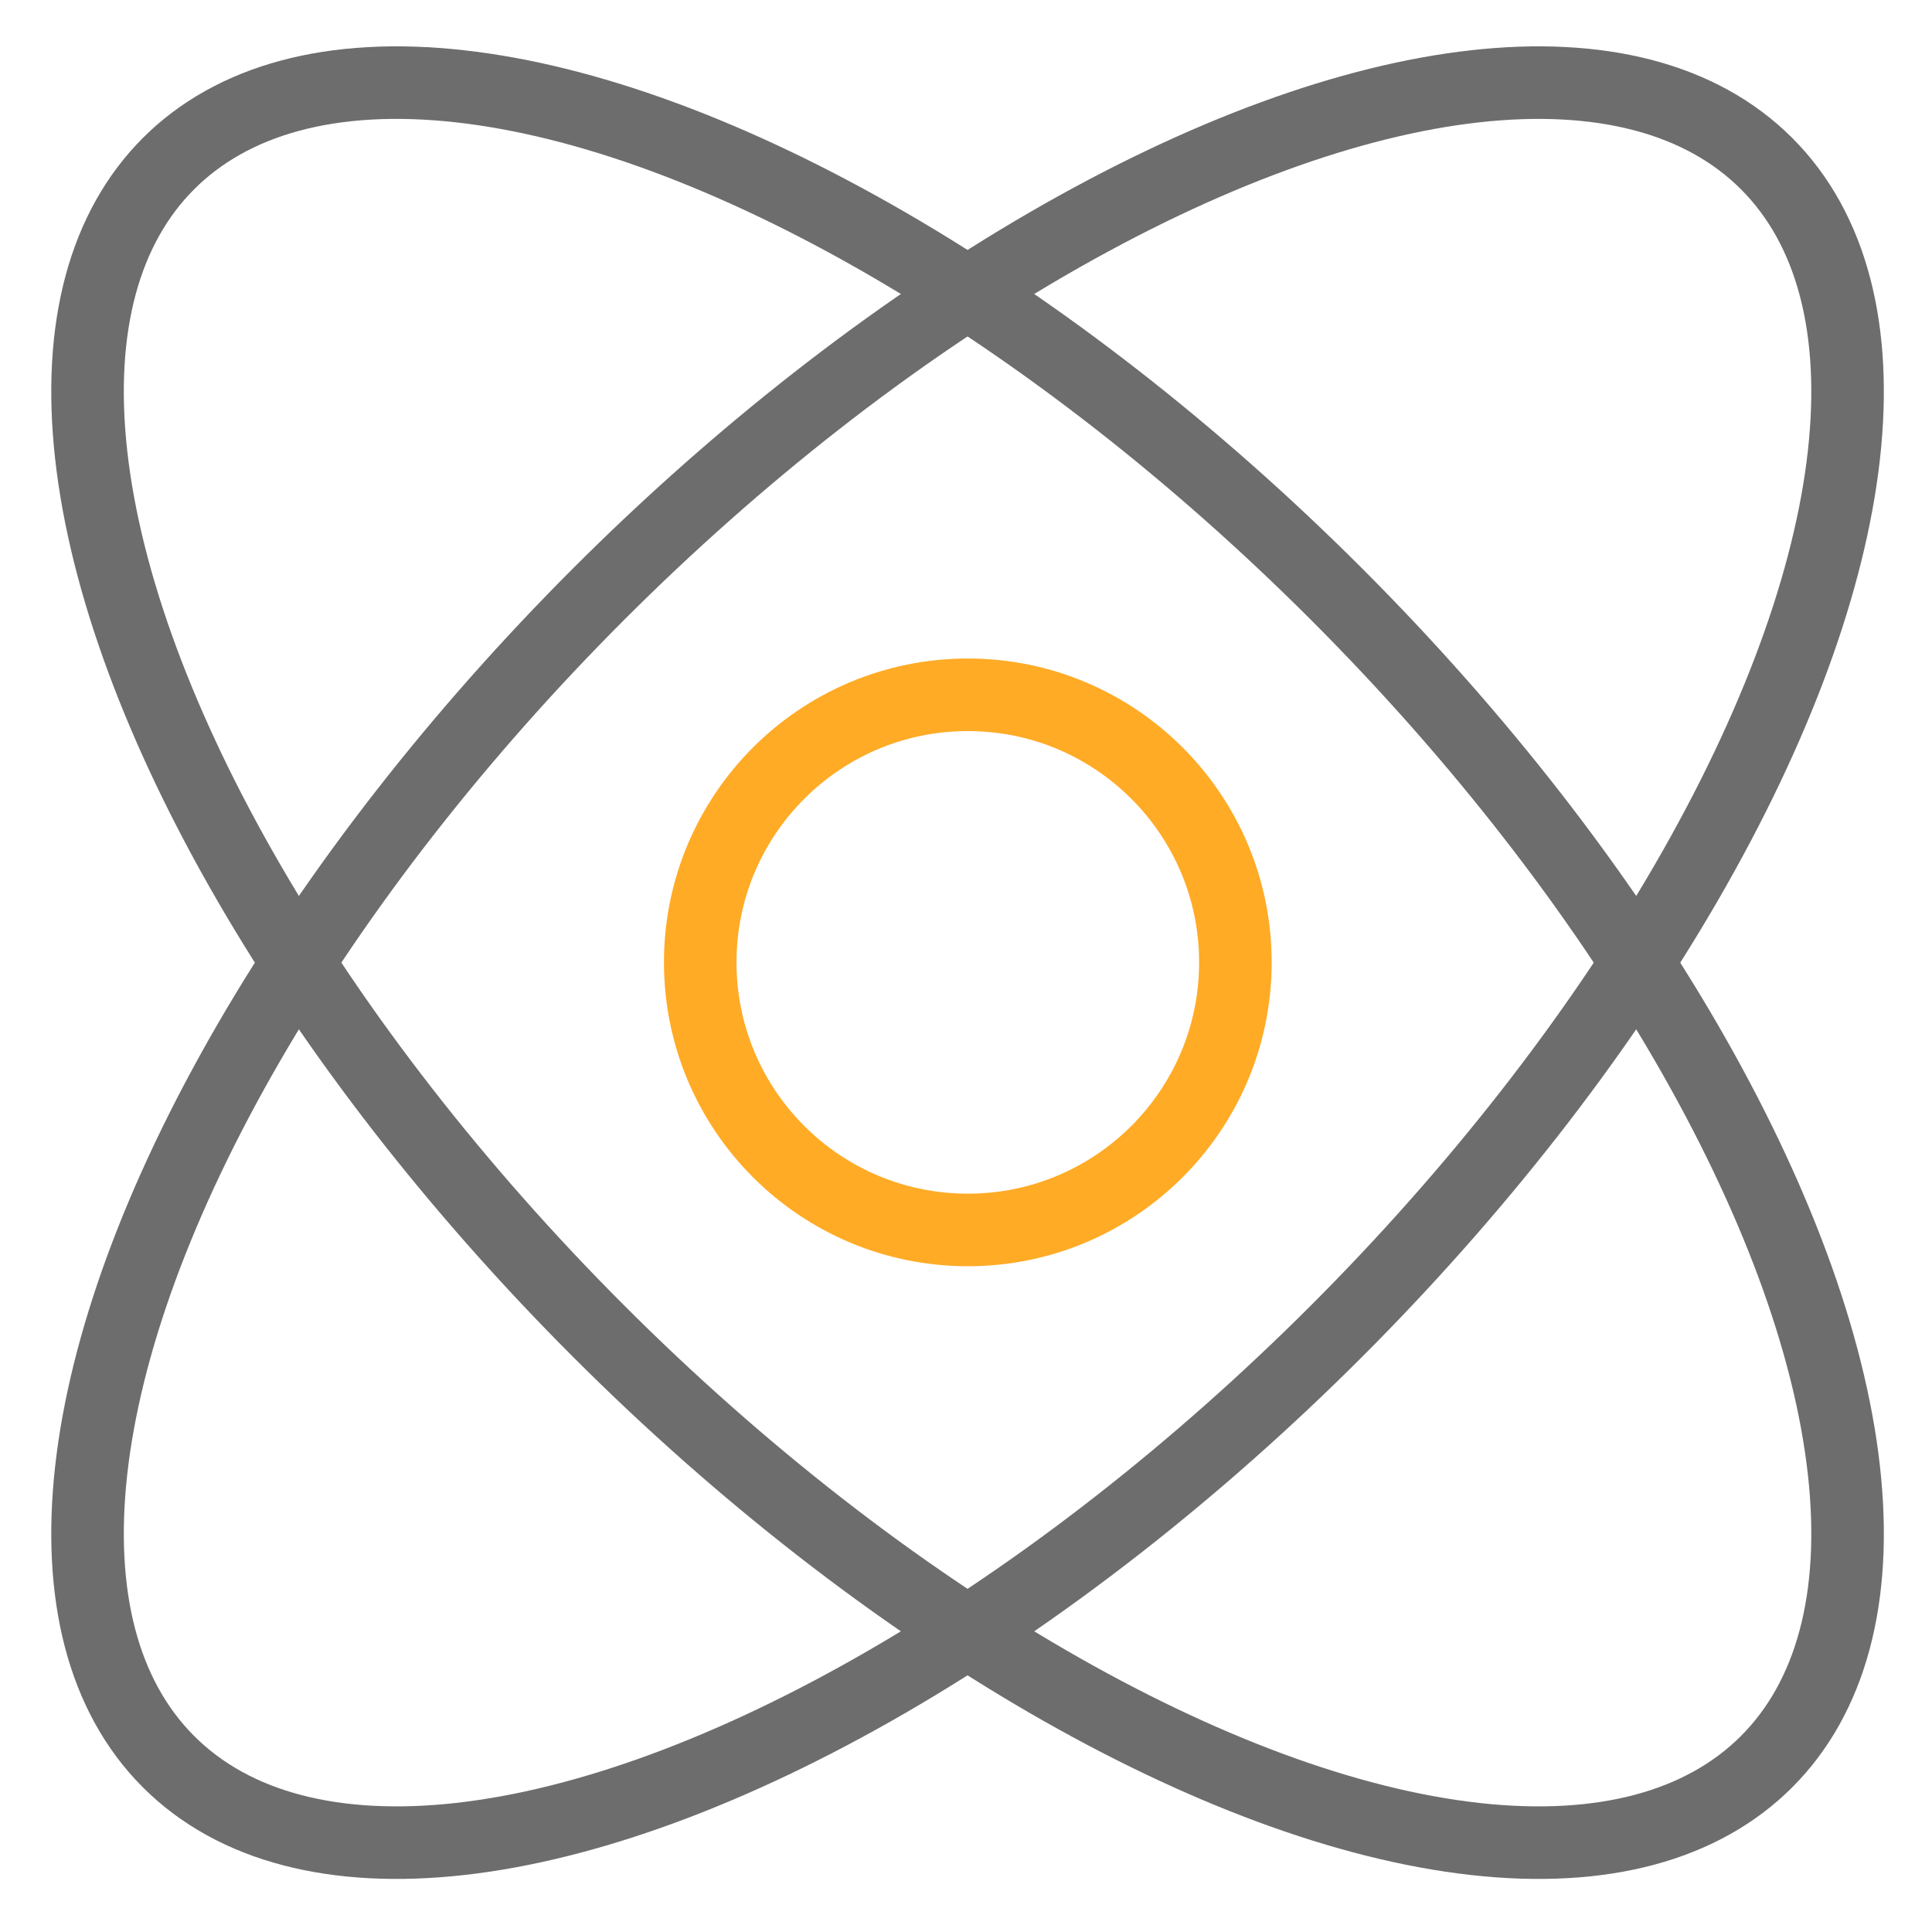 <?xml version="1.0" encoding="UTF-8"?>
<!-- Generator: Adobe Illustrator 27.6.1, SVG Export Plug-In . SVG Version: 6.00 Build 0)  -->
<svg xmlns="http://www.w3.org/2000/svg" xmlns:xlink="http://www.w3.org/1999/xlink" version="1.1" id="Vrstva_1" x="0px" y="0px" viewBox="0 0 213 213" style="enable-background:new 0 0 213 213;" xml:space="preserve">
<style type="text/css">
	.st0{fill:none;stroke:#FFAB26;stroke-width:8;stroke-linecap:round;stroke-linejoin:round;stroke-miterlimit:10;}
	.st1{fill:none;stroke:#7C7B7B;stroke-width:8;stroke-linecap:round;stroke-linejoin:round;stroke-miterlimit:10;}
	.st2{fill:none;stroke:#6D6D6D;stroke-width:8;stroke-linecap:round;stroke-linejoin:round;stroke-miterlimit:10;}
	.st3{fill:none;stroke:#FFAB26;stroke-width:6;stroke-linecap:round;stroke-linejoin:round;stroke-miterlimit:10;}
	.st4{fill:none;stroke:#FFAB26;stroke-width:7;stroke-linecap:round;stroke-linejoin:round;stroke-miterlimit:10;}
	.st5{fill:#6D6D6D;}
</style>
<circle class="st0" cx="106.7" cy="106.1" r="29.5"></circle>
<ellipse transform="matrix(0.707 -0.707 0.707 0.707 -43.778 106.554)" class="st2" cx="106.7" cy="106.1" rx="124.6" ry="57.5"></ellipse>
<ellipse transform="matrix(0.707 -0.707 0.707 0.707 -43.778 106.554)" class="st2" cx="106.7" cy="106.1" rx="57.5" ry="124.6"></ellipse>
</svg>
